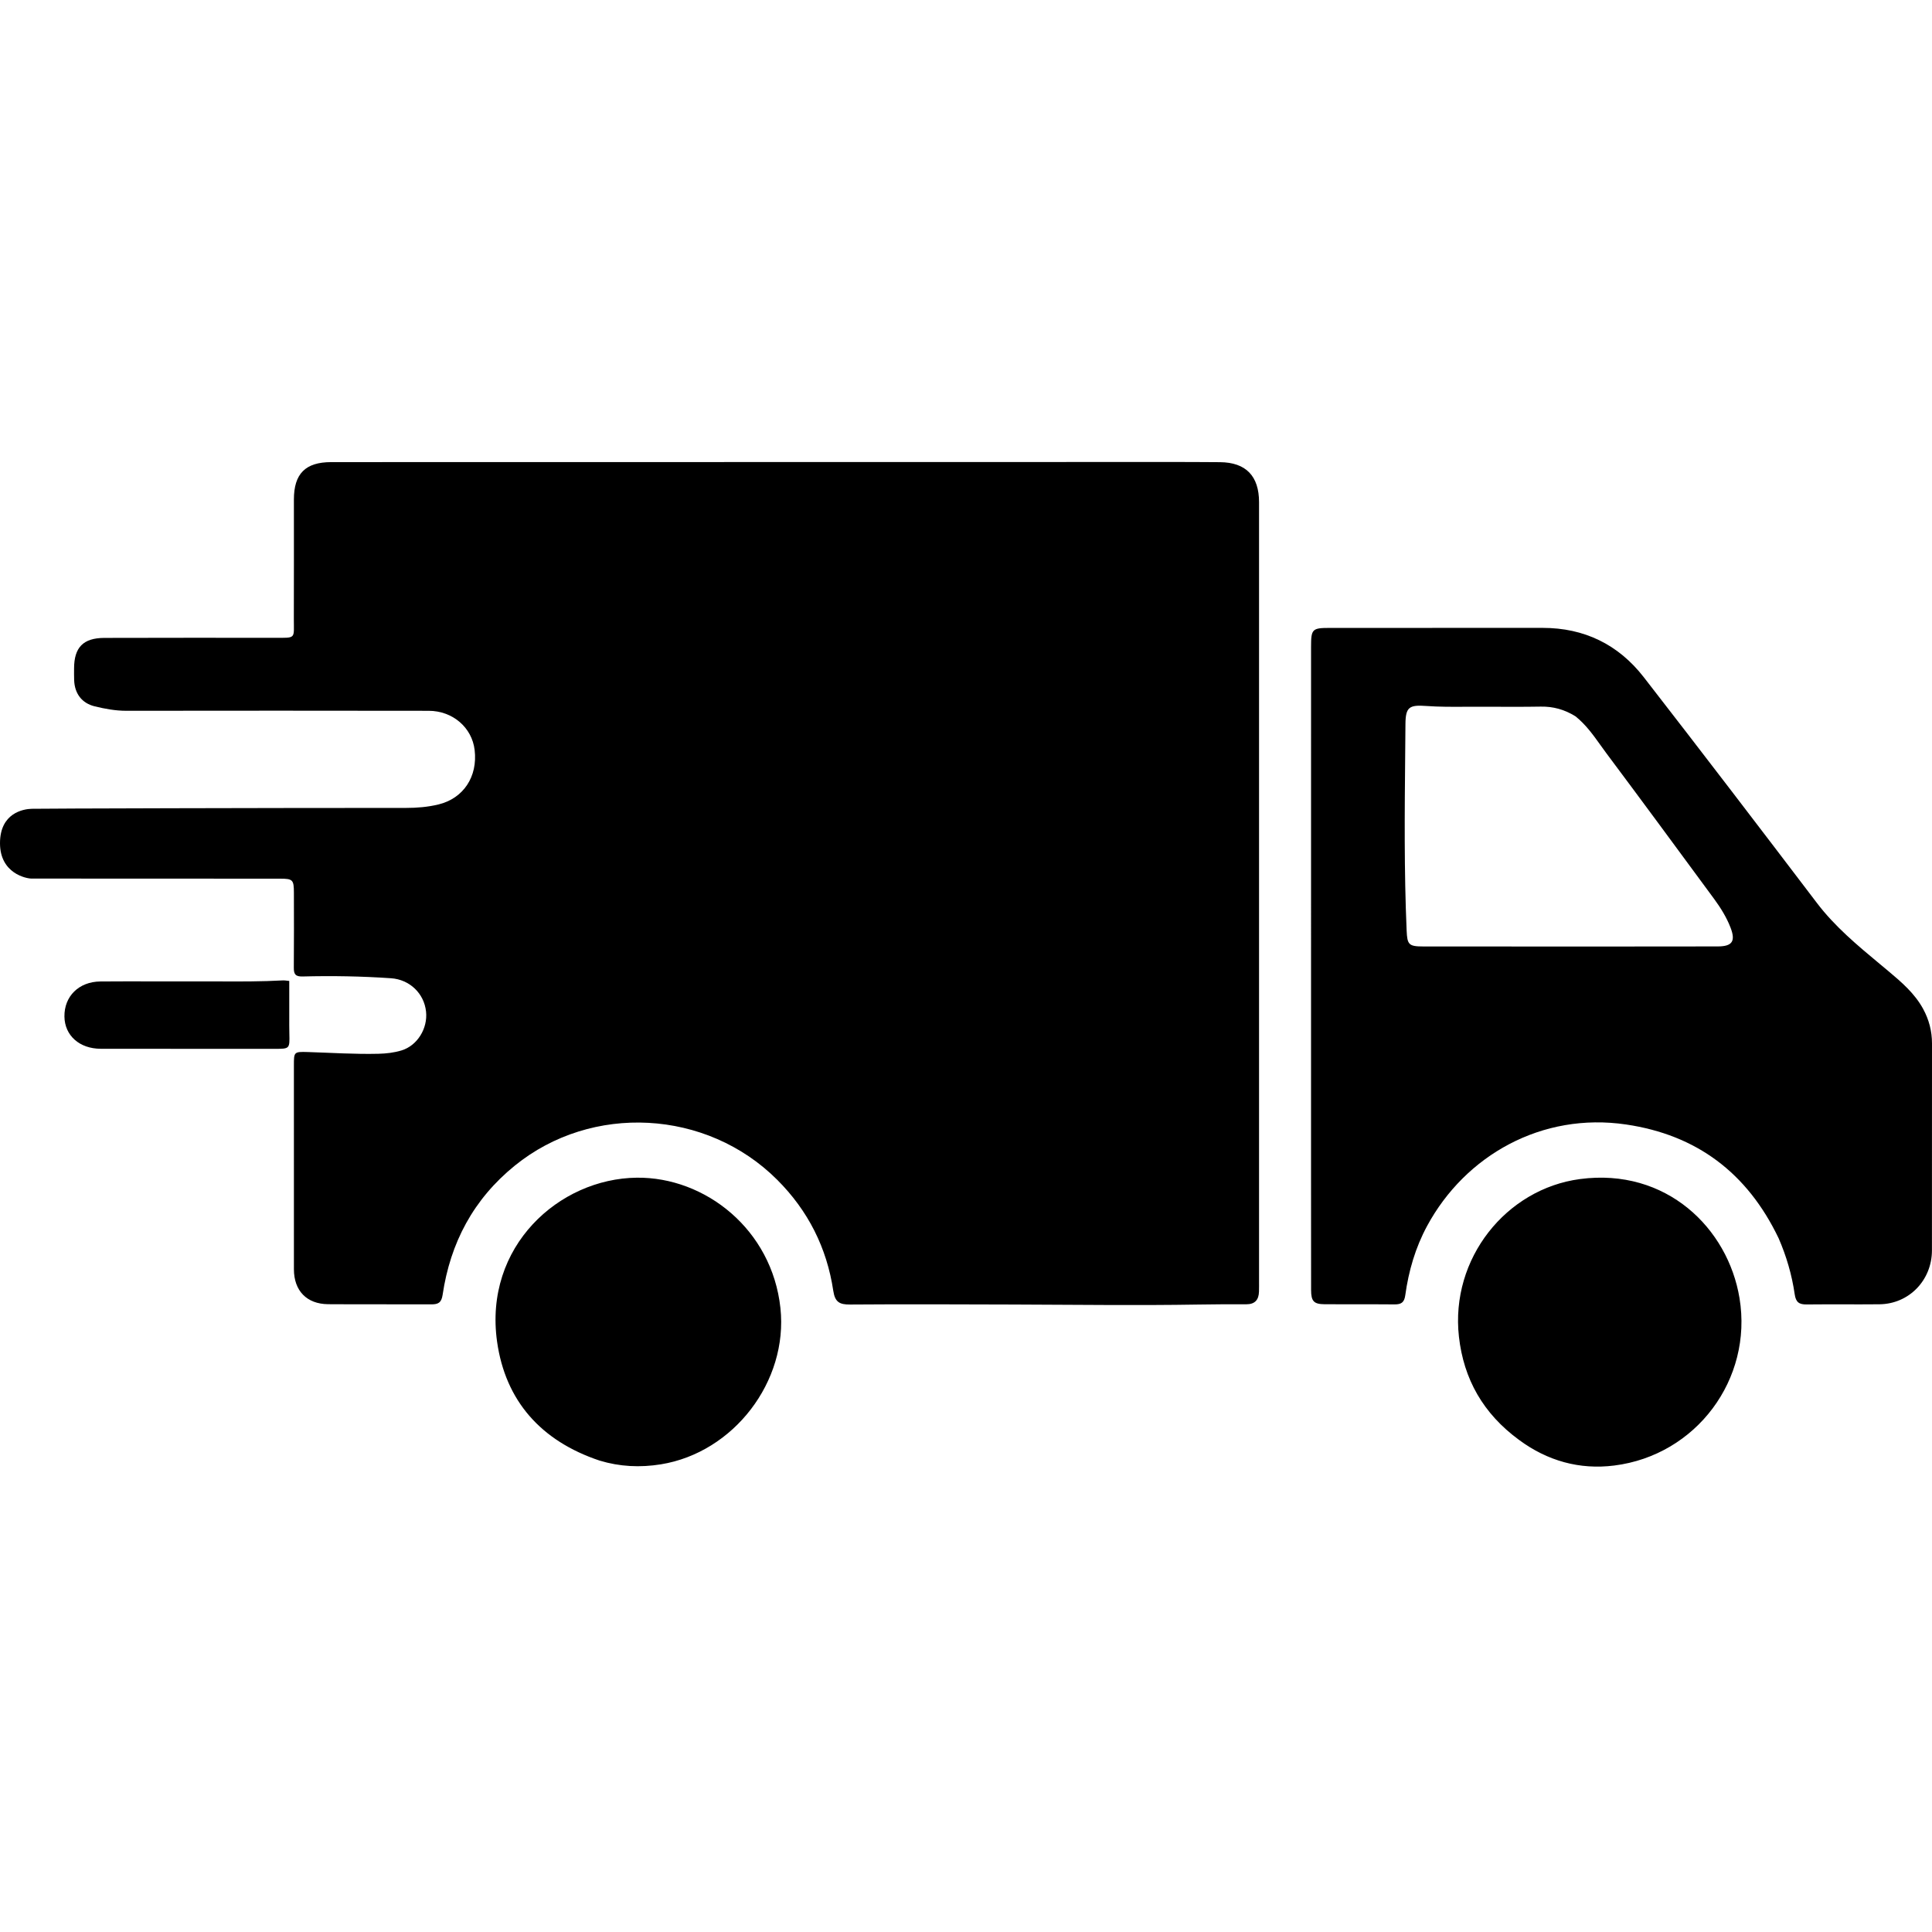 <svg xmlns="http://www.w3.org/2000/svg" fill="none" viewBox="0 0 100 100" height="100" width="100">
<path fill="black" d="M92.893 66.989C92.749 65.99 92.465 65.022 92.062 64.093C90.432 60.693 87.807 58.742 84.172 58.204C79.81 57.559 75.844 59.798 73.867 63.455C73.262 64.573 72.91 65.784 72.737 67.04C72.686 67.416 72.527 67.518 72.185 67.515C71.558 67.509 70.93 67.51 70.303 67.51C69.723 67.511 69.142 67.511 68.562 67.507C68.002 67.503 67.863 67.352 67.862 66.768C67.859 64.864 67.859 62.959 67.859 61.055C67.859 60.754 67.859 60.453 67.859 60.151C67.859 51.261 67.859 42.371 67.86 33.481C67.86 32.559 67.917 32.501 68.825 32.501C70.593 32.5 72.361 32.5 74.129 32.5C76.035 32.5 77.942 32.5 79.848 32.499C82.004 32.498 83.768 33.361 85.08 35.05C88.09 38.925 91.068 42.825 94.038 46.731C94.971 47.96 96.136 48.928 97.304 49.9C97.452 50.022 97.599 50.145 97.746 50.268C98.427 50.838 99.108 51.423 99.543 52.224C99.844 52.779 100.001 53.373 100 54.011C99.998 55.963 99.998 57.915 99.998 59.867C99.998 61.485 99.999 63.102 99.997 64.719C99.996 66.266 98.809 67.492 97.283 67.509C96.666 67.515 96.049 67.514 95.431 67.513C94.79 67.512 94.15 67.511 93.509 67.518C93.122 67.522 92.953 67.406 92.893 66.989ZM34.21 75.793C33.134 75.967 32.078 75.916 31.035 75.6C27.994 74.584 26.16 72.5 25.729 69.447C25.032 64.518 28.933 61 32.962 60.957C36.498 60.919 39.959 63.632 40.395 67.706C40.802 71.501 37.971 75.184 34.21 75.793ZM83.552 75.856C81.759 76.082 80.091 75.616 78.621 74.526C76.769 73.168 75.76 71.382 75.514 69.188C75.061 65.136 77.966 61.533 81.78 61.028C86.247 60.435 89.441 63.574 90.037 67.192C90.729 71.386 87.8 75.323 83.552 75.856ZM12.062 54.288C11.741 54.287 11.419 54.287 11.098 54.287C10.503 54.287 9.917 54.287 9.337 54.287C7.938 54.286 6.575 54.286 5.212 54.284C4.115 54.282 3.348 53.599 3.335 52.617C3.32 51.57 4.08 50.811 5.196 50.801C6.131 50.793 7.067 50.795 8.003 50.797C8.694 50.798 9.385 50.799 10.076 50.797C10.486 50.795 10.897 50.797 11.308 50.798C12.423 50.803 13.538 50.808 14.652 50.745C14.704 50.742 14.756 50.748 14.828 50.757C14.869 50.762 14.915 50.767 14.972 50.773C14.972 50.932 14.972 51.09 14.972 51.247C14.972 51.611 14.972 51.971 14.972 52.331C14.972 52.437 14.972 52.543 14.972 52.648C14.971 52.93 14.97 53.211 14.977 53.492L14.977 53.502C14.996 54.288 14.996 54.288 14.217 54.288C13.499 54.288 12.78 54.288 12.062 54.288ZM81.546 37.076C82.081 37.505 82.461 38.037 82.838 38.564C82.94 38.707 83.042 38.85 83.147 38.99C84.979 41.44 86.792 43.904 88.605 46.368L88.72 46.524C89.058 46.984 89.362 47.471 89.57 48.007C89.845 48.716 89.665 48.985 88.913 48.987C86.939 48.992 84.966 48.992 82.993 48.992L82.554 48.992L82.123 48.992C79.307 48.992 76.491 48.991 73.674 48.989C72.912 48.988 72.839 48.897 72.807 48.161C72.675 45.094 72.704 42.026 72.733 38.958C72.738 38.46 72.742 37.962 72.746 37.465C72.754 36.594 72.95 36.478 73.818 36.541C74.492 36.59 75.17 36.586 75.848 36.582C76.092 36.58 76.337 36.579 76.581 36.58C76.729 36.58 76.877 36.581 77.025 36.581C77.933 36.585 78.841 36.589 79.749 36.574C80.39 36.563 80.974 36.721 81.546 37.076Z" clip-rule="evenodd" fill-rule="evenodd"></path>
<path fill="black" d="M1.65124e-05 43.644C1.65124e-05 45.21 1.359 45.475 1.635 45.475C1.912 45.475 9.897 45.477 14.494 45.48C15.156 45.48 15.21 45.538 15.212 46.2C15.214 47.497 15.22 48.794 15.208 50.09C15.205 50.433 15.299 50.552 15.67 50.542C17.194 50.502 18.718 50.529 20.24 50.634C21.199 50.7 21.949 51.411 22.052 52.358C22.147 53.233 21.599 54.123 20.78 54.371C20.397 54.487 19.997 54.533 19.592 54.543C18.367 54.573 17.145 54.491 15.922 54.453C15.215 54.432 15.212 54.451 15.212 55.14L15.212 55.251C15.212 58.733 15.212 62.215 15.213 65.696C15.213 66.807 15.876 67.497 16.985 67.505C18.763 67.517 20.541 67.505 22.32 67.513C22.671 67.515 22.848 67.436 22.909 67.025C23.308 64.324 24.505 62.07 26.647 60.332C30.63 57.101 36.574 57.414 40.227 61.065C41.826 62.662 42.796 64.583 43.13 66.81C43.218 67.401 43.459 67.527 44.002 67.522C46.82 67.501 49.639 67.514 52.457 67.522C55.653 67.531 58.85 67.577 62.046 67.523C62.868 67.509 63.69 67.506 64.512 67.509C64.957 67.51 65.152 67.277 65.165 66.855C65.171 66.67 65.168 66.485 65.168 66.3C65.168 52.864 65.168 39.428 65.168 25.992C65.168 24.641 64.49 23.933 63.147 23.922C61.301 23.907 59.456 23.913 57.61 23.913C44.122 23.915 30.634 23.916 17.145 23.919C15.808 23.919 15.213 24.519 15.212 25.854C15.211 27.908 15.217 29.962 15.209 32.016C15.206 33.086 15.349 33.013 14.204 33.013C11.268 33.015 8.332 33.006 5.396 33.018C4.301 33.023 3.837 33.515 3.834 34.597C3.834 34.799 3.831 35.001 3.838 35.203C3.862 35.897 4.235 36.397 4.901 36.56C5.436 36.69 5.977 36.79 6.537 36.79C11.755 36.783 16.972 36.783 22.19 36.791C23.434 36.793 24.429 37.659 24.567 38.817C24.733 40.205 23.983 41.323 22.701 41.637C22.142 41.773 21.58 41.818 21.008 41.818C14.18 41.815 2.063 41.849 1.635 41.863C1.208 41.876 1.65124e-05 42.078 1.65124e-05 43.644Z"></path>
</svg>
